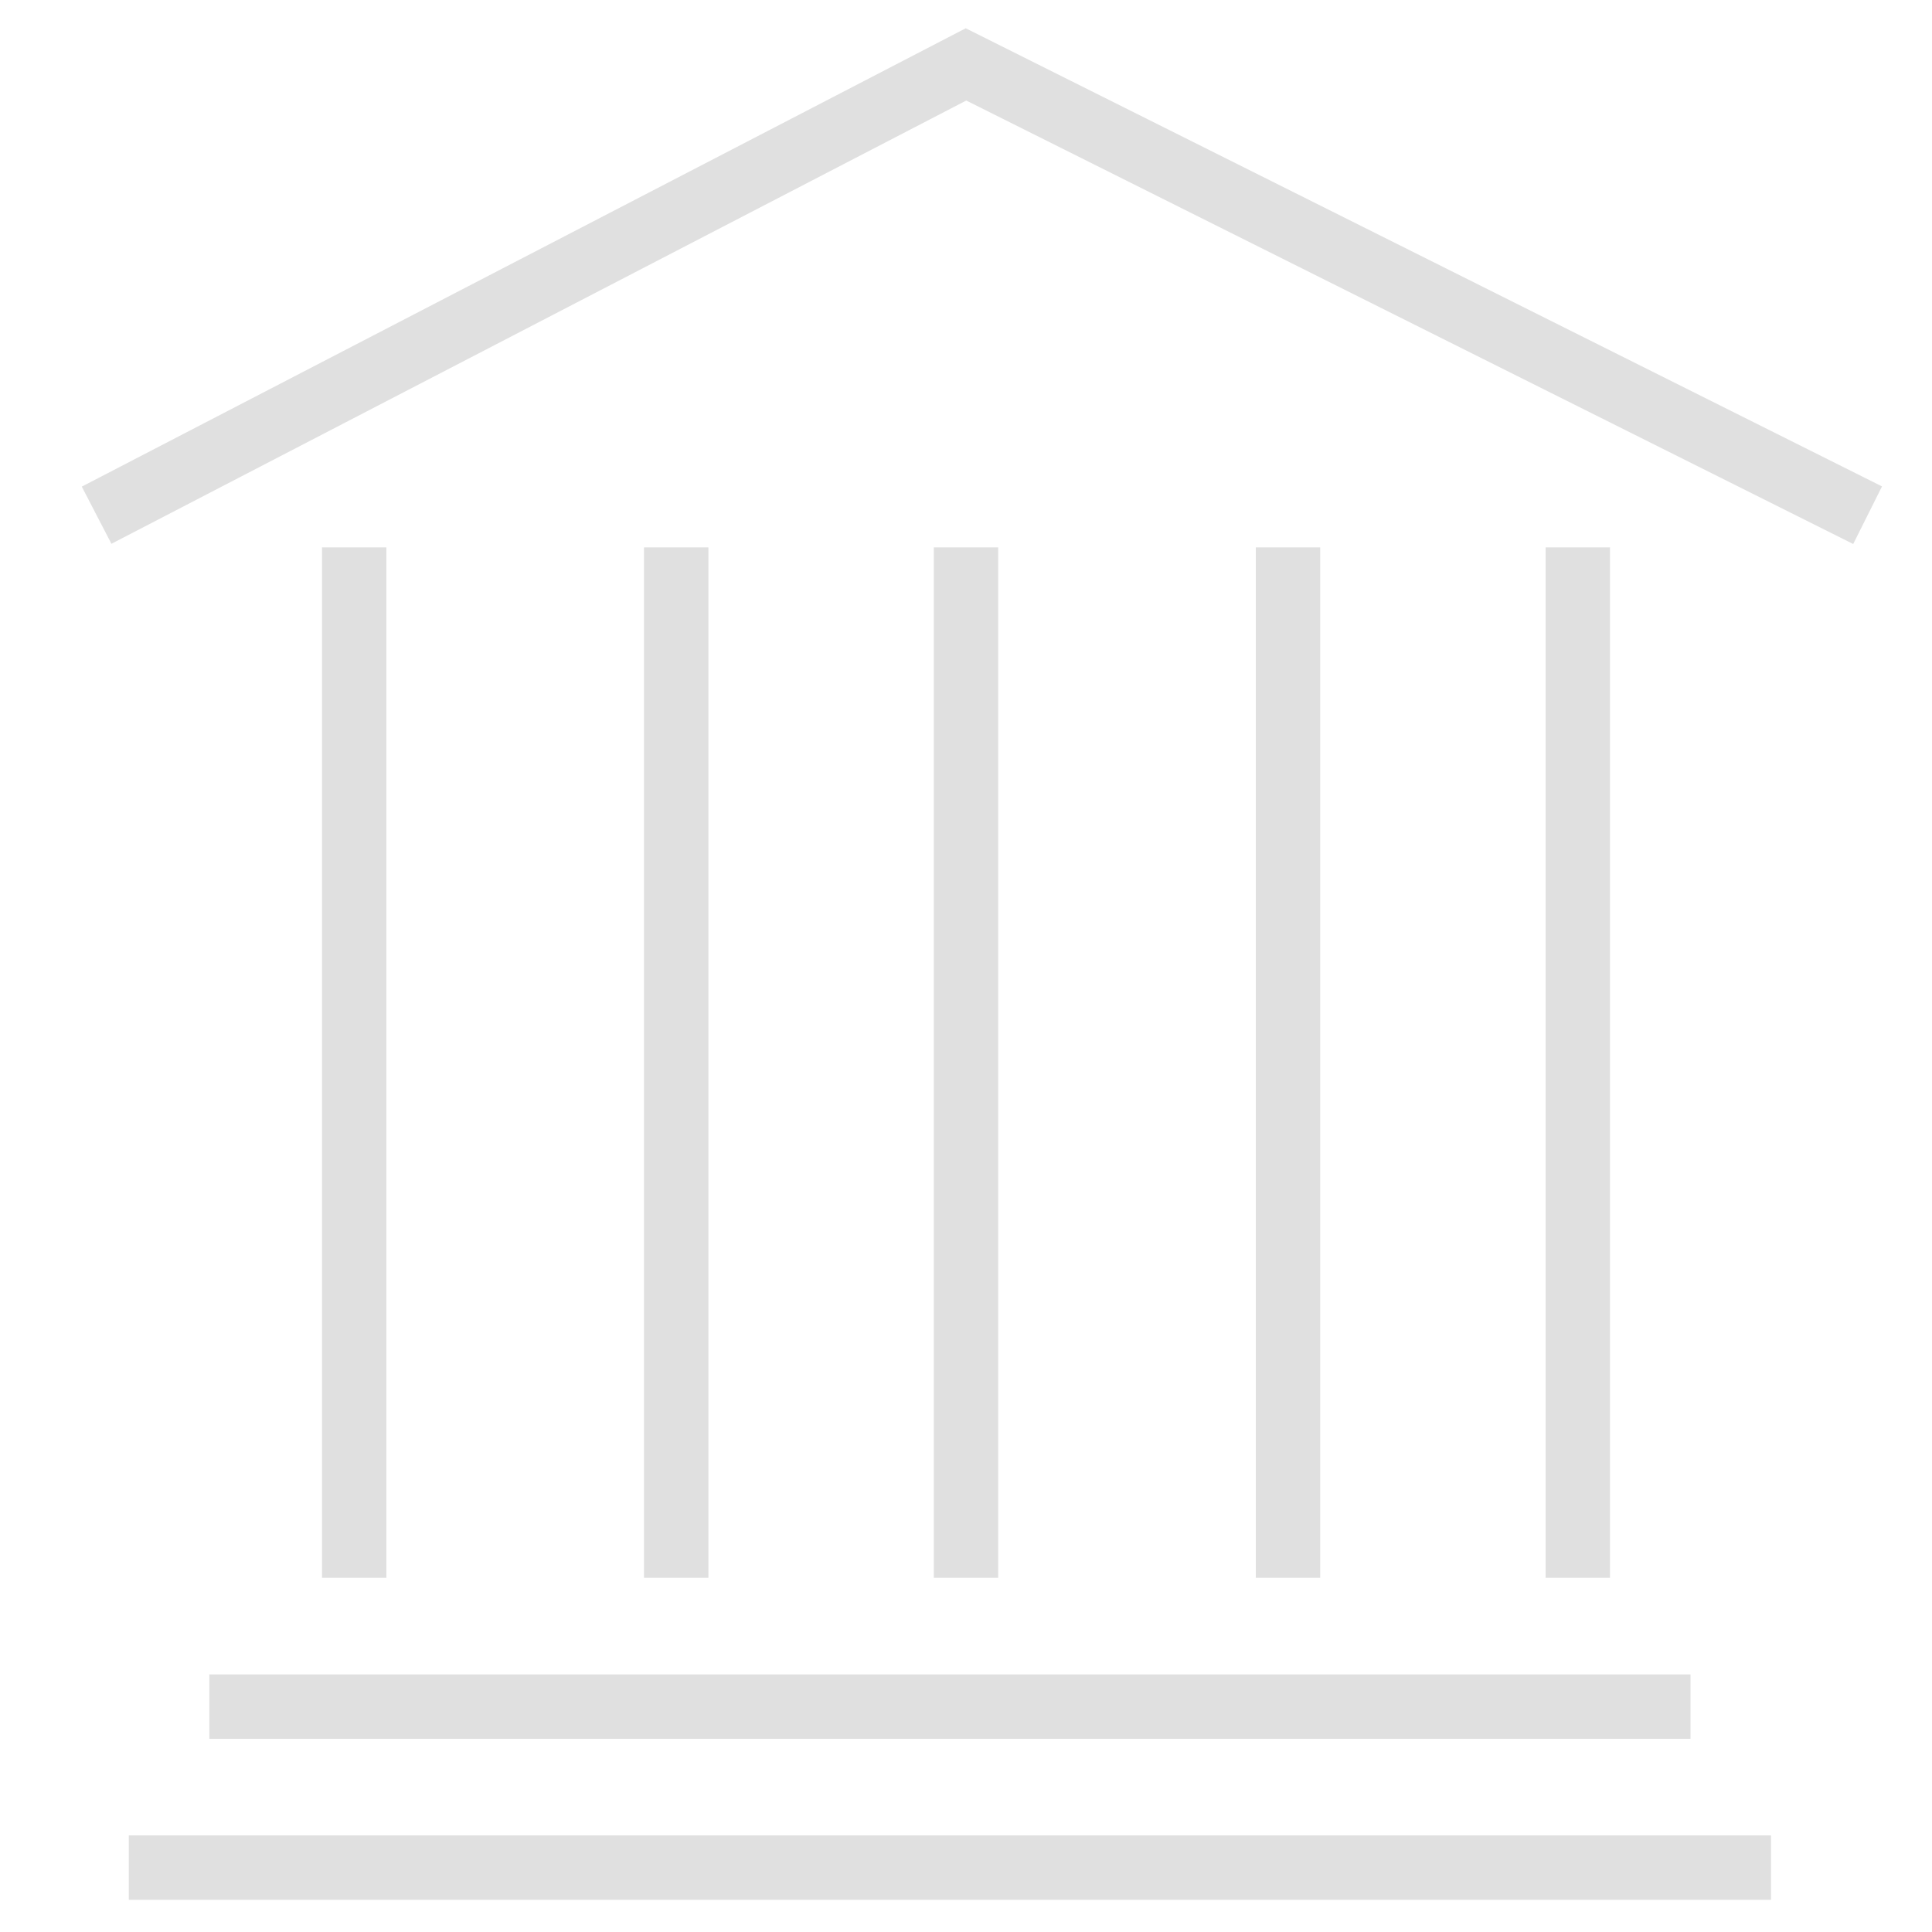 <?xml version="1.0" encoding="UTF-8"?> <!-- Generator: Adobe Illustrator 23.0.1, SVG Export Plug-In . SVG Version: 6.00 Build 0) --> <svg xmlns="http://www.w3.org/2000/svg" xmlns:xlink="http://www.w3.org/1999/xlink" version="1.1" x="0px" y="0px" viewBox="0 0 60 60" style="enable-background:new 0 0 60 60;" xml:space="preserve"> <style type="text/css"> .st0{display:none;} .st1{display:inline;fill:#ACACAC;} .st2{display:inline;fill:#DEDEDE;} .st3{display:inline;} .st4{fill:#E0E0E0;} .st5{fill:none;stroke:#E0E0E0;stroke-width:2;stroke-miterlimit:10;} .st6{fill:none;stroke:#E0E0E0;stroke-width:5;stroke-miterlimit:10;} .st7{fill:#DEDEDE;} .st8{display:inline;fill:#E5E5E5;} .st9{display:inline;fill:#EBEBEB;} .st10{fill:#ACACAC;} .st11{display:inline;fill:#E0E0E0;} .st12{display:inline;fill:none;stroke:#E0E0E0;stroke-width:2;stroke-miterlimit:10;} .st13{display:inline;fill:#818181;} .st14{display:inline;fill:#565656;} </style> <g id="Layer_1" class="st0"> <g> <path class="st1" d="M23.41,12.77l-1.12-1.12c-0.5-0.5-0.5-1.31,0-1.81l9.16-9.16c0.5-0.5,1.31-0.5,1.81,0l1.12,1.12 c0.5,0.5,0.5,1.31,0,1.81l-9.16,9.16C24.72,13.27,23.91,13.27,23.41,12.77z"></path> <path class="st1" d="M43.89,33.25l-1.12-1.12c-0.5-0.5-0.5-1.31,0-1.81l9.16-9.16c0.5-0.5,1.31-0.5,1.81,0l1.12,1.12 c0.5,0.5,0.5,1.31,0,1.81l-9.16,9.16C45.2,33.75,44.39,33.75,43.89,33.25z"></path> <path class="st2" d="M51.94,19.36l-1.29-1.29c-0.4-0.4-1.06-0.41-1.45-0.01c-0.4,0.41-1.06,0.42-1.47,0.01L37.48,7.83 c-0.4-0.4-0.41-1.06-0.01-1.45c0.41-0.4,0.42-1.07,0.01-1.47l-1.29-1.29c-0.5-0.5-1.31-0.5-1.81,0l-9.16,9.16 c-0.5,0.5-0.5,1.31,0,1.81l1.29,1.29c0.4,0.4,1.06,0.41,1.45,0.01c0.4-0.41,1.07-0.42,1.47-0.01l1.65,1.65 c0.7,0.7,0.7,1.85,0,2.55l-8.23,8.23l-1.46-1.46c-0.81-0.81-2.12-0.81-2.93,0c-0.81,0.81-0.81,2.12,0,2.93l1.46,1.46L9.82,41.35 c-0.68,0.68-1.53,1.16-2.46,1.39l-3.01,0.75c-0.93,0.23-1.78,0.71-2.46,1.39l-0.34,0.34C0.56,46.21,0,47.56,0,48.97 c0,1.4,0.56,2.75,1.55,3.75L2.84,54c0.99,0.99,2.34,1.55,3.75,1.55s2.75-0.56,3.75-1.55l0.34-0.34c0.68-0.68,1.16-1.53,1.39-2.46 l0.75-3.01c0.23-0.93,0.71-1.78,1.39-2.46l10.11-10.11l1.46,1.46c0.81,0.81,2.12,0.81,2.93,0s0.81-2.12,0-2.93l-1.46-1.46 l8.23-8.23c0.7-0.7,1.85-0.7,2.55,0l1.65,1.65c0.4,0.4,0.41,1.06,0.01,1.45c-0.41,0.4-0.42,1.06-0.01,1.47l1.29,1.29 c0.5,0.5,1.31,0.5,1.81,0l9.16-9.16C52.44,20.67,52.44,19.86,51.94,19.36z"></path> <path class="st2" d="M60,59.69H38.28l0,0c0-3.43,2.78-6.21,6.21-6.21h9.31C57.22,53.48,60,56.26,60,59.69L60,59.69z"></path> <path class="st1" d="M55.86,53.48H42.41c-0.57,0-1.03-0.46-1.03-1.03s0.46-1.03,1.03-1.03h13.45c0.57,0,1.03,0.46,1.03,1.03 S56.43,53.48,55.86,53.48z"></path> </g> <g> <g class="st3"> <g> <path class="st4" d="M59.35,48.46L47.01,36.12c-0.42-0.42-0.98-0.65-1.57-0.65c-0.41,0-0.8,0.11-1.15,0.32l-6.93-6.93 c-0.36-0.36-0.93-0.36-1.29,0c-0.36,0.36-0.36,0.93,0,1.29l6.88,6.88l-2.54,2.54L27.79,26.94l2.54-2.54l1.69,1.69 c0.36,0.36,0.93,0.36,1.29,0c0.36-0.36,0.36-0.93,0-1.29l-1.69-1.69l4.4-4.4l0.35,0.35c0.43,0.43,1.01,0.67,1.62,0.67 c0.61,0,1.19-0.24,1.62-0.67l1.62-1.62c0.43-0.43,0.67-1.01,0.67-1.62c0-0.61-0.24-1.19-0.67-1.62L28.78,1.77 c-0.43-0.43-1.01-0.67-1.62-0.67c-0.61,0-1.19,0.24-1.62,0.67l-1.62,1.62c-0.43,0.43-0.67,1.01-0.67,1.62 c0,0.61,0.24,1.19,0.67,1.62l0.35,0.35l-13.9,13.9l-0.35-0.35c-0.89-0.89-2.34-0.89-3.24,0l-1.62,1.62 c-0.43,0.43-0.67,1.01-0.67,1.62c0,0.61,0.24,1.19,0.67,1.62L17.6,37.83c0.43,0.43,1.01,0.67,1.62,0.67s1.19-0.24,1.62-0.67 l1.62-1.62c0,0,0,0,0,0c0.89-0.89,0.89-2.34,0-3.24l-0.35-0.35l4.4-4.4L39.18,40.9c-0.21,0.34-0.32,0.74-0.32,1.15 c0,0.59,0.23,1.15,0.65,1.57l12.34,12.34c0.42,0.42,0.98,0.65,1.57,0.65c0.59,0,1.15-0.23,1.57-0.65l4.35-4.35 c0.42-0.42,0.65-0.98,0.65-1.57C60,49.44,59.77,48.88,59.35,48.46z M25.21,4.68l1.62-1.62c0.09-0.09,0.21-0.14,0.33-0.14 c0.13,0,0.24,0.05,0.33,0.14L39.93,15.5c0.09,0.09,0.14,0.21,0.14,0.33s-0.05,0.24-0.14,0.33l-1.62,1.62 c-0.18,0.18-0.49,0.18-0.66,0L25.21,5.34c-0.09-0.09-0.14-0.21-0.14-0.33C25.07,4.89,25.12,4.77,25.21,4.68z M21.17,34.92 l-1.62,1.62c-0.18,0.18-0.49,0.18-0.66,0L6.45,24.1c-0.09-0.09-0.14-0.21-0.14-0.33c0-0.13,0.05-0.24,0.14-0.33l1.62-1.62 c0.09-0.09,0.21-0.14,0.33-0.14s0.24,0.05,0.33,0.14l12.44,12.44C21.35,34.44,21.35,34.74,21.17,34.92z M25.86,26.3 C25.86,26.3,25.86,26.3,25.86,26.3l-5.04,5.04l-9.17-9.17l13.9-13.9l9.17,9.17l-5.04,5.04c0,0,0,0,0,0L25.86,26.3z M58.06,50.32 l-4.35,4.35c-0.1,0.1-0.22,0.12-0.29,0.12c-0.06,0-0.18-0.02-0.29-0.12L40.8,42.33c-0.1-0.1-0.12-0.22-0.12-0.29 c0-0.06,0.02-0.18,0.12-0.29l0.26-0.26l4.09-4.09c0.1-0.1,0.22-0.12,0.29-0.12c0.06,0,0.18,0.02,0.29,0.12l12.34,12.34 c0.1,0.1,0.12,0.22,0.12,0.29S58.17,50.22,58.06,50.32z"></path> </g> </g> <g class="st3"> <g> <path class="st4" d="M34.55,50.83h-1.39v-4.79c0-1.07-0.87-1.94-1.94-1.94H15.54c-0.5,0-0.91,0.41-0.91,0.91 c0,0.5,0.41,0.91,0.91,0.91h15.68c0.07,0,0.12,0.05,0.12,0.12v4.79H7.16v-4.79c0-0.07,0.05-0.12,0.12-0.12h2.53 c0.5,0,0.91-0.41,0.91-0.91c0-0.5-0.41-0.91-0.91-0.91H7.28c-1.07,0-1.94,0.87-1.94,1.94v4.79H3.95C1.77,50.83,0,52.6,0,54.78 v2.59c0,0.84,0.68,1.52,1.52,1.52h35.46c0.84,0,1.52-0.68,1.52-1.52v-2.59C38.5,52.6,36.73,50.83,34.55,50.83z M36.68,57.08 L36.68,57.08H1.82v-2.29c0-1.18,0.96-2.13,2.13-2.13h30.6c1.18,0,2.13,0.96,2.13,2.13V57.08z"></path> </g> </g> </g> <g class="st3"> <line class="st5" x1="3" y1="56" x2="40" y2="56"></line> <line class="st5" x1="8" y1="51" x2="35" y2="51"></line> <g> <line class="st5" x1="53.82" y1="50.82" x2="30.49" y2="27.49"></line> <rect x="10.33" y="13.83" transform="matrix(0.707 -0.707 0.707 0.707 -8.165 23.954)" class="st5" width="29" height="16"></rect> <line class="st6" x1="52.41" y1="49.41" x2="41.45" y2="38.45"></line> </g> </g> </g> <g id="Layer_2" class="st0"> <g id="XMLID_103_"> <path id="XMLID_118_" class="st1" d="M49.01,17.5c0,2.61,2.08,5,4.99,5s4.99-2.39,4.99-5H49.01z"></path> <path id="XMLID_115_" class="st1" d="M54.01,23.5c-3.3,0-5.99-2.69-5.99-6v-1H60v1C60,20.81,57.31,23.5,54.01,23.5 M50.15,18.5 c0.42,1.58,1.82,3,3.86,3s3.44-1.42,3.86-3H50.15z"></path> <path id="XMLID_111_" class="st1" d="M1.04,37.5c-0.11,2.68,1.99,5.2,4.98,5.2s5.1-2.52,4.98-5.2H1.04z"></path> <path id="XMLID_108_" class="st1" d="M6.03,43.7c-1.65,0-3.17-0.65-4.3-1.82c-1.14-1.18-1.75-2.8-1.68-4.42l0.04-0.96h11.88 l0.04,0.96c0.07,1.63-0.54,3.24-1.68,4.42C9.2,43.05,7.67,43.7,6.03,43.7 M2.12,38.5c0.15,0.74,0.51,1.44,1.05,2 c0.75,0.78,1.76,1.21,2.86,1.21c1.1,0,2.11-0.43,2.86-1.21c0.53-0.56,0.9-1.25,1.05-2H2.12z"></path> <path id="XMLID_107_" class="st1" d="M45.01,57.49H15.02c0-4.42,3.58-8,8-8h13.99C41.43,49.49,45.01,53.07,45.01,57.49"></path> <g class="st3"> <path class="st7" d="M31.02,18.5c0-0.55-0.45-1-1-1s-1,0.45-1,1v25.99h-5v5h12v-5h-5V18.5z"></path> <path class="st7" d="M30.02,9.51c0.55,0,1-0.45,1-1v-4c0-0.55-0.45-1-1-1s-1,0.45-1,1v4C29.02,9.06,29.46,9.51,30.02,9.51z"></path> <path class="st7" d="M59.19,14.52l-4.19-7.25V3.51c0,0,0,0,0-0.01c0-0.07-0.03-0.13-0.04-0.2c-0.01-0.06-0.02-0.13-0.04-0.19 c0,0,0,0,0-0.01C54.9,3.06,54.87,3.04,54.84,3c-0.04-0.07-0.08-0.14-0.14-0.2c-0.05-0.05-0.11-0.08-0.17-0.12 c-0.05-0.03-0.09-0.07-0.15-0.09c-0.08-0.03-0.17-0.04-0.25-0.05c-0.04-0.01-0.08-0.02-0.12-0.02c0,0,0,0-0.01,0 c-0.06,0-0.12,0.02-0.17,0.03c-0.07,0.01-0.15,0.02-0.22,0.05c0,0,0,0-0.01,0l-19.25,8.5c-0.5,0.22-0.73,0.81-0.51,1.32 c0.16,0.37,0.53,0.6,0.92,0.6c0.13,0,0.27-0.03,0.4-0.08l17.84-7.88v2.22l-4.19,7.25c-0.53,0.93-0.81,1.93-0.81,2.99v1H60v-1 C60,16.45,59.73,15.44,59.19,14.52z M50.14,16.51c0.09-0.34,0.23-0.67,0.41-0.99l3.46-5.99l3.46,5.99 c0.18,0.32,0.32,0.65,0.41,0.99H50.14z"></path> <path class="st7" d="M11.21,34.71l-4.19-7.26v-3.28l18.89-7.56c0.51-0.2,0.76-0.79,0.56-1.3c-0.2-0.51-0.79-0.76-1.3-0.56 L5.65,22.57c0,0-0.01,0-0.01,0.01c-0.09,0.04-0.17,0.1-0.25,0.16c-0.03,0.02-0.06,0.03-0.08,0.05c-0.05,0.05-0.07,0.11-0.11,0.16 c-0.04,0.05-0.08,0.1-0.11,0.16c-0.01,0.03-0.01,0.06-0.02,0.08c-0.03,0.1-0.06,0.2-0.06,0.3c0,0,0,0.01,0,0.01v3.96l-4.19,7.25 c-0.49,0.84-0.75,1.76-0.79,2.74L0,38.5h12.05l-0.04-1.04C11.97,36.48,11.7,35.56,11.21,34.71z M2.22,36.5 c0.09-0.27,0.2-0.53,0.35-0.78l3.46-5.99l3.46,5.99c0.15,0.25,0.26,0.51,0.35,0.78H2.22z"></path> </g> <path id="XMLID_102_" class="st1" d="M35.01,13.51c0,2.76-2.24,5-5,5s-5-2.24-5-5s2.24-5,5-5C32.78,8.51,35.01,10.75,35.01,13.51"></path> </g> <g id="XMLID_2276_"> <g id="XMLID_15_" class="st3"> <path id="XMLID_29_" class="st7" d="M50.86,36.33c5.04,0,9.14-4.1,9.14-9.14c0-0.16-0.03-0.3-0.09-0.44c0,0,0,0,0,0l0-0.01 c0,0,0,0,0-0.01L52.6,8.67h3.89c1.94,0,3.52-1.58,3.52-3.52s-1.58-3.52-3.52-3.52c-0.65,0-1.17,0.52-1.17,1.17 s0.52,1.17,1.17,1.17c0.65,0,1.17,0.53,1.17,1.17s-0.53,1.17-1.17,1.17h-22.5V3.98C33.98,1.79,32.2,0,30,0s-3.98,1.79-3.98,3.98 v2.34H3.52c-0.65,0-1.17-0.53-1.17-1.17s0.53-1.17,1.17-1.17c0.65,0,1.17-0.52,1.17-1.17S4.16,1.64,3.52,1.64 C1.58,1.64,0,3.22,0,5.16s1.58,3.52,3.52,3.52H7.4L0.09,26.73c0,0,0,0,0,0.01l0,0.01l0,0C0.03,26.88,0,27.03,0,27.19 c0,5.04,4.1,9.14,9.14,9.14s9.14-4.1,9.14-9.14c0-0.16-0.03-0.3-0.09-0.44c0,0,0,0,0,0l0-0.01c0,0,0,0,0-0.01L10.88,8.67h15.14 v37.73H12.66c-0.65,0-1.17,0.52-1.17,1.17v4.45H7.03c-0.65,0-1.17,0.52-1.17,1.17v5.62c0,0.65,0.52,1.17,1.17,1.17h45.94 c0.65,0,1.17-0.52,1.17-1.17V53.2c0-0.65-0.52-1.17-1.17-1.17h-4.45v-4.45c0-0.65-0.52-1.17-1.17-1.17H33.98V32.46 c0-0.65-0.52-1.17-1.17-1.17s-1.17,0.52-1.17,1.17v13.95h-3.28V3.98c0-0.9,0.74-1.64,1.64-1.64s1.64,0.74,1.64,1.64v17.93 c0,0.65,0.52,1.17,1.17,1.17s1.17-0.52,1.17-1.17V8.67h15.14l-7.31,18.06c0,0,0,0,0,0.01l0,0.01c0,0,0,0,0,0 c-0.06,0.14-0.09,0.28-0.09,0.44C41.72,32.23,45.82,36.33,50.86,36.33L50.86,36.33z M9.14,33.98c-3.35,0-6.14-2.43-6.7-5.62 h13.39C15.28,31.55,12.49,33.98,9.14,33.98z M2.91,26.02l6.23-15.39l6.23,15.39H2.91z M51.8,57.66H8.2v-3.28H51.8V57.66z M46.17,48.75v3.28H13.83v-3.28H46.17z M50.86,10.62l6.23,15.39H44.63L50.86,10.62z M57.56,28.36c-0.56,3.19-3.35,5.62-6.7,5.62 s-6.14-2.43-6.7-5.62L57.56,28.36z"></path> <path id="XMLID_381_" class="st7" d="M32.81,26.02c-0.31,0-0.61,0.13-0.83,0.34c-0.22,0.22-0.34,0.52-0.34,0.83 s0.13,0.61,0.34,0.83c0.22,0.22,0.52,0.34,0.83,0.34s0.61-0.13,0.83-0.34c0.22-0.22,0.34-0.52,0.34-0.83s-0.13-0.61-0.34-0.83 C33.42,26.14,33.12,26.02,32.81,26.02z"></path> </g> </g> <g class="st3"> <line class="st5" x1="30" y1="56" x2="30" y2="4"></line> <line class="st5" x1="2" y1="10" x2="58" y2="10"></line> <line class="st5" x1="7" y1="56" x2="51" y2="56"></line> <g> <polygon class="st5" points="9.5,11.68 2.5,29 16.5,29 "></polygon> <path class="st5" d="M2.1,30c0,4.08,3.31,7.4,7.4,7.4s7.47-3.31,7.4-7.4"></path> </g> <g> <polygon class="st5" points="50.5,11.68 43.5,29 57.5,29 "></polygon> <path class="st5" d="M43.1,30c0,4.08,3.31,7.4,7.4,7.4s7.47-3.31,7.4-7.4"></path> </g> </g> </g> <g id="Layer_3" class="st0"> <g> <path class="st8" d="M48.39,51.29h9.68c0,2.67-2.17,4.84-4.84,4.84S48.39,53.96,48.39,51.29z"></path> <path class="st8" d="M38.74,46.45c1.06,0,1.91,0.85,1.91,1.91c0,1.04-0.85,1.91-1.91,1.91c-1.05,0-1.91-0.86-1.91-1.91 C36.83,47.3,37.68,46.45,38.74,46.45z"></path> <path class="st1" d="M41.61,56.13V60l-2.9-0.97L35.81,60v-6.87c0.32,0.06,0.64,0.05,0.95-0.02c0.41,0.65,1.13,1.08,1.95,1.08 c0.82,0,1.55-0.44,1.95-1.08c0.31,0.07,0.63,0.08,0.95,0.02V56.13z"></path> <path class="st1" d="M35.81,53.13c-0.44-0.09-0.85-0.29-1.2-0.64c-0.58-0.58-0.78-1.4-0.62-2.15c-0.65-0.42-1.08-1.13-1.08-1.95 c0-0.83,0.44-1.55,1.08-1.96c-0.16-0.75,0.04-1.56,0.62-2.15c0.58-0.58,1.39-0.78,2.15-0.62c0.41-0.64,1.13-1.07,1.95-1.07 c0.82,0,1.55,0.44,1.95,1.07c0.75-0.16,1.57,0.04,2.15,0.62c0.58,0.59,0.78,1.4,0.62,2.15c0.65,0.41,1.08,1.13,1.08,1.96 c0,0.82-0.44,1.54-1.08,1.96c0.16,0.75-0.04,1.57-0.62,2.15c-0.35,0.35-0.76,0.55-1.2,0.64c-0.32,0.06-0.64,0.05-0.95-0.02 c-0.41,0.65-1.13,1.08-1.95,1.08c-0.82,0-1.55-0.44-1.95-1.08C36.45,53.18,36.13,53.19,35.81,53.13z M40.65,48.36 c0-1.06-0.85-1.91-1.91-1.91c-1.05,0-1.91,0.85-1.91,1.91c0,1.04,0.85,1.91,1.91,1.91C39.79,50.27,40.65,49.4,40.65,48.36z"></path> <path class="st2" d="M53.23,56.13H41.61v-3c0.44-0.09,0.85-0.29,1.2-0.64c0.58-0.58,0.78-1.39,0.62-2.15 c0.65-0.42,1.08-1.13,1.08-1.95c0-0.83-0.44-1.55-1.08-1.96c0.16-0.75-0.04-1.56-0.62-2.15c-0.58-0.58-1.39-0.78-2.15-0.62 c-0.41-0.64-1.13-1.07-1.95-1.07c-0.82,0-1.55,0.44-1.95,1.07c-0.75-0.16-1.57,0.04-2.15,0.62c-0.58,0.59-0.78,1.4-0.62,2.15 c-0.65,0.41-1.08,1.13-1.08,1.96c0,0.82,0.44,1.54,1.08,1.96c-0.16,0.75,0.04,1.57,0.62,2.15c0.35,0.35,0.76,0.55,1.2,0.64v3 H16.45c-2.67,0-4.84-2.17-4.84-4.84V4.84h27.1c0-2.67,2.17-4.84,4.84-4.84c2.67,0,4.84,2.17,4.84,4.84v46.45 C48.39,53.96,50.56,56.13,53.23,56.13z"></path> <path class="st9" d="M6.77,0h36.77c-2.67,0-4.84,2.17-4.84,4.84H1.94C1.94,2.17,4.1,0,6.77,0z"></path> <g class="st3"> <path class="st10" d="M41.61,34.86H18.39c-0.54,0-0.97-0.43-0.97-0.97c0-0.54,0.43-0.97,0.97-0.97h23.23 c0.54,0,0.97,0.43,0.97,0.97C42.58,34.43,42.15,34.86,41.61,34.86z"></path> <path class="st10" d="M30.02,38.73H18.39c-0.54,0-0.97-0.43-0.97-0.97c0-0.53,0.43-0.97,0.97-0.97h11.63 c0.53,0,0.97,0.43,0.97,0.97C30.98,38.3,30.55,38.73,30.02,38.73z"></path> <path class="st10" d="M41.61,30.98H18.39c-0.54,0-0.97-0.43-0.97-0.97c0-0.54,0.43-0.97,0.97-0.97h23.23 c0.54,0,0.97,0.43,0.97,0.97C42.58,30.55,42.15,30.98,41.61,30.98z"></path> <path class="st10" d="M41.61,27.11H18.39c-0.54,0-0.97-0.43-0.97-0.97c0-0.54,0.43-0.97,0.97-0.97h23.23 c0.54,0,0.97,0.43,0.97,0.97C42.58,26.68,42.15,27.11,41.61,27.11z"></path> </g> <path class="st1" d="M22.27,20.34c-0.54,0-0.97-0.38-0.97-0.85v-7.64c0-0.47,0.43-0.85,0.97-0.85c0.53,0,0.97,0.38,0.97,0.85v7.64 C23.24,19.96,22.81,20.34,22.27,20.34z"></path> <path class="st1" d="M26.14,12.6H18.4c-0.54,0-0.97-0.43-0.97-0.97c0-0.54,0.43-0.97,0.97-0.97h7.74c0.53,0,0.97,0.43,0.97,0.97 C27.11,12.16,26.68,12.6,26.14,12.6z"></path> <path class="st1" d="M27.11,15.5h-1.94c-0.54,0-0.97-0.43-0.97-0.97c0-0.54,0.43-0.97,0.97-0.97h1.94c0.53,0,0.97,0.43,0.97,0.97 C28.08,15.07,27.65,15.5,27.11,15.5z"></path> <path class="st1" d="M19.37,15.5h-1.94c-0.54,0-0.97-0.43-0.97-0.97c0-0.54,0.43-0.97,0.97-0.97h1.94c0.53,0,0.97,0.43,0.97,0.97 C20.34,15.07,19.9,15.5,19.37,15.5z"></path> <path class="st1" d="M26.14,20.34H18.4c-0.54,0-0.97-0.43-0.97-0.97c0-0.54,0.43-0.97,0.97-0.97h7.74c0.53,0,0.97,0.43,0.97,0.97 C27.11,19.91,26.68,20.34,26.14,20.34z"></path> </g> <g> <path class="st11" d="M41.87,11.21c0-3.13-2.55-5.68-5.68-5.68c-3.13,0-5.68,2.55-5.68,5.68c0,3.13,2.55,5.68,5.68,5.68 C39.32,16.9,41.87,14.35,41.87,11.21z M32.26,11.21c0-2.16,1.76-3.93,3.93-3.93s3.93,1.76,3.93,3.93c0,2.17-1.76,3.93-3.93,3.93 S32.26,13.38,32.26,11.21z"></path> <path class="st11" d="M26.5,8.2c0.49,0,0.88-0.39,0.88-0.88s-0.39-0.88-0.88-0.88h-2.31c-0.49,0-0.88,0.39-0.88,0.88 s0.39,0.88,0.88,0.88H26.5z"></path> <path class="st11" d="M6.83,8.2H18.5c0.49,0,0.88-0.39,0.88-0.88s-0.39-0.88-0.88-0.88H6.83c-0.49,0-0.88,0.39-0.88,0.88 S6.34,8.2,6.83,8.2z"></path> <path class="st11" d="M6.83,15.98h3.01c0.49,0,0.88-0.39,0.88-0.88s-0.39-0.88-0.88-0.88H6.83c-0.49,0-0.88,0.39-0.88,0.88 S6.34,15.98,6.83,15.98z"></path> <path class="st11" d="M15.53,14.23c-0.49,0-0.88,0.39-0.88,0.88s0.39,0.88,0.88,0.88h1.9c0.49,0,0.88-0.39,0.88-0.88 s-0.39-0.88-0.88-0.88H15.53z"></path> <path class="st11" d="M6.83,12.09H26.5c0.49,0,0.88-0.39,0.88-0.88s-0.39-0.88-0.88-0.88H6.83c-0.49,0-0.88,0.39-0.88,0.88 S6.34,12.09,6.83,12.09z"></path> <path class="st11" d="M9.13,26.65h29.55c1.75,0,3.18-1.43,3.18-3.18s-1.43-3.18-3.18-3.18H9.13c-1.75,0-3.18,1.43-3.18,3.18 S7.38,26.65,9.13,26.65z M9.13,22.04h29.55c0.79,0,1.42,0.64,1.42,1.42s-0.64,1.42-1.42,1.42H9.13c-0.79,0-1.42-0.64-1.42-1.42 S8.35,22.04,9.13,22.04z"></path> <path class="st11" d="M9.13,34.71h29.55c1.75,0,3.18-1.43,3.18-3.18s-1.43-3.18-3.18-3.18H9.13c-1.75,0-3.18,1.43-3.18,3.18 S7.38,34.71,9.13,34.71z M9.13,30.1h29.55c0.79,0,1.42,0.64,1.42,1.42c0,0.79-0.64,1.42-1.42,1.42H9.13 c-0.79,0-1.42-0.64-1.42-1.42C7.71,30.74,8.35,30.1,9.13,30.1z"></path> <path class="st11" d="M9.13,42.77h29.55c1.75,0,3.18-1.43,3.18-3.18s-1.43-3.18-3.18-3.18H9.13c-1.75,0-3.18,1.43-3.18,3.18 S7.38,42.77,9.13,42.77z M9.13,38.16h29.55c0.79,0,1.42,0.64,1.42,1.42c0,0.79-0.64,1.42-1.42,1.42H9.13 c-0.79,0-1.42-0.64-1.42-1.42C7.71,38.8,8.35,38.16,9.13,38.16z"></path> <path class="st11" d="M9.13,50.82h20.73c1.75,0,3.18-1.43,3.18-3.18s-1.43-3.18-3.18-3.18H9.13c-1.75,0-3.18,1.43-3.18,3.18 S7.38,50.82,9.13,50.82z M9.13,46.22h20.73c0.79,0,1.42,0.64,1.42,1.42s-0.64,1.42-1.42,1.42H9.13c-0.79,0-1.42-0.64-1.42-1.42 S8.35,46.22,9.13,46.22z"></path> <path class="st11" d="M57.25,46.97h-3.32v-2.93c0-0.75-0.45-1.39-1.1-1.68l1.29-5.9c0.37-1.7-0.08-3.5-1.2-4.82 c-1.07-1.26-2.63-1.99-4.28-1.99c-0.28,0-0.55,0.02-0.82,0.06V2.93c0-1.61-1.31-2.92-2.92-2.92H2.92C1.31,0.01,0,1.32,0,2.93v9.42 c0,0.49,0.39,0.88,0.88,0.88s0.88-0.39,0.88-0.88V2.93c0-0.64,0.52-1.16,1.16-1.16H44.9c0.64,0,1.16,0.52,1.16,1.16v27.34 c-0.64,0.33-1.23,0.79-1.71,1.36c-0.66,0.78-1.1,1.74-1.26,2.75c-0.08,0.48,0.25,0.93,0.73,1c0.48,0.08,0.93-0.25,1.01-0.73 c0.11-0.7,0.41-1.35,0.87-1.89c0.73-0.87,1.81-1.37,2.94-1.37s2.21,0.5,2.94,1.37c0.77,0.91,1.08,2.15,0.82,3.31l-1.33,6.12H46.2 l-0.82-3.76c-0.1-0.47-0.57-0.77-1.05-0.67c-0.47,0.1-0.77,0.57-0.67,1.05l0.77,3.54c-0.65,0.28-1.1,0.93-1.1,1.68v2.93h-3.32 c-1.52,0-2.75,1.23-2.75,2.75v2.24c0,1.52,1.23,2.75,2.75,2.75h0.05l0.53,2.37c0.1,0.42,0.26,0.81,0.48,1.16H2.92 c-0.64,0-1.16-0.52-1.16-1.16V16.38c0-0.49-0.39-0.88-0.88-0.88S0,15.9,0,16.38v40.69c0,1.61,1.31,2.92,2.92,2.92l50.12-0.01 c1.76,0,3.25-1.2,3.64-2.91l0.53-2.37h0.05c1.52,0,2.75-1.23,2.75-2.75v-2.24C60,48.2,58.77,46.97,57.25,46.97z M45.1,44.04 c0-0.04,0.04-0.08,0.08-0.08h6.92c0.04,0,0.08,0.04,0.08,0.08v2.93H45.1V44.04z M54.96,56.68c-0.2,0.91-0.99,1.54-1.92,1.54h-8.8 c-0.93,0-1.72-0.63-1.92-1.54l-0.45-1.98H55.4L54.96,56.68z M58.24,51.96c0,0.55-0.45,0.99-0.99,0.99H40.02 c-0.55,0-0.99-0.45-0.99-0.99v-2.24c0-0.55,0.45-0.99,0.99-0.99h17.23c0.55,0,0.99,0.44,0.99,0.99V51.96z"></path> </g> <g class="st3"> <rect x="7" y="1" class="st5" width="46" height="58"></rect> <circle class="st5" cx="42.5" cy="11.5" r="4.5"></circle> <line class="st5" x1="12" y1="23" x2="48" y2="23"></line> <line class="st5" x1="12" y1="29" x2="48" y2="29"></line> <line class="st5" x1="12" y1="35" x2="48" y2="35"></line> <line class="st5" x1="12" y1="41" x2="48" y2="41"></line> <line class="st5" x1="12" y1="47" x2="48" y2="47"></line> <line class="st5" x1="12" y1="53" x2="48" y2="53"></line> </g> </g> <g id="Layer_4"> <g id="XMLID_104_" class="st0"> <polygon id="XMLID_116_" class="st1" points="49.66,19.14 30,7.76 10.34,19.14 "></polygon> <path id="XMLID_4_" class="st2" d="M56.9,26.38v-3.1h-3.1h-2.07h-3.1v3.1c0,0.57,0.46,1.03,1.03,1.03c0.57,0,1.03,0.46,1.03,1.03 V45c0,0.57-0.46,1.03-1.03,1.03c-0.57,0-1.03,0.46-1.03,1.03v3.1h3.1h2.07h3.1v-3.1c0-0.57-0.46-1.03-1.03-1.03 s-1.03-0.46-1.03-1.03V28.45c0-0.57,0.46-1.03,1.03-1.03S56.9,26.95,56.9,26.38"></path> <path id="XMLID_114_" class="st2" d="M45.52,26.38v-3.1h-3.1h-2.07h-3.1v3.1c0,0.57,0.46,1.03,1.03,1.03 c0.57,0,1.03,0.46,1.03,1.03V45c0,0.57-0.46,1.03-1.03,1.03c-0.57,0-1.03,0.46-1.03,1.03v3.1h3.1h2.07h3.1v-3.1 c0-0.57-0.46-1.03-1.03-1.03c-0.57,0-1.03-0.46-1.03-1.03V28.45c0-0.57,0.46-1.03,1.03-1.03C45.05,27.41,45.52,26.95,45.52,26.38"></path> <path id="XMLID_113_" class="st2" d="M34.14,26.38v-3.1h-3.1h-2.07h-3.1v3.1c0,0.57,0.46,1.03,1.03,1.03 c0.57,0,1.03,0.46,1.03,1.03V45c0,0.57-0.46,1.03-1.03,1.03c-0.57,0-1.03,0.46-1.03,1.03v3.1h3.1h2.07h3.1v-3.1 c0-0.57-0.46-1.03-1.03-1.03s-1.03-0.46-1.03-1.03V28.45c0-0.57,0.46-1.03,1.03-1.03S34.14,26.95,34.14,26.38"></path> <path id="XMLID_112_" class="st2" d="M22.76,26.38v-3.1h-3.1h-2.07h-3.1v3.1c0,0.57,0.46,1.03,1.03,1.03s1.03,0.46,1.03,1.03V45 c0,0.57-0.46,1.03-1.03,1.03s-1.03,0.46-1.03,1.03v3.1h3.1h2.07h3.1v-3.1c0-0.57-0.46-1.03-1.03-1.03c-0.57,0-1.03-0.46-1.03-1.03 V28.45c0-0.57,0.46-1.03,1.03-1.03C22.3,27.41,22.76,26.95,22.76,26.38"></path> <path id="XMLID_3_" class="st2" d="M11.38,26.38v-3.1h-3.1H6.21H3.1v3.1c0,0.57,0.46,1.03,1.03,1.03s1.03,0.46,1.03,1.03V45 c0,0.57-0.46,1.03-1.03,1.03S3.1,46.5,3.1,47.07v3.1h3.1h2.07h3.1v-3.1c0-0.57-0.46-1.03-1.03-1.03S9.31,45.57,9.31,45V28.45 c0-0.57,0.46-1.03,1.03-1.03S11.38,26.95,11.38,26.38"></path> <rect id="XMLID_110_" y="54.31" class="st1" width="60" height="4.14"></rect> <rect id="XMLID_109_" x="1.03" y="50.17" class="st1" width="57.93" height="4.14"></rect> <polygon id="XMLID_2_" class="st1" points="58.97,23.28 1.03,23.28 3.1,19.14 56.9,19.14 "></polygon> <path id="XMLID_1_" class="st2" d="M12.41,12.93l-2.07,6.14c0,0.03,0.03,0.05,0.06,0.04l10.66-6.17H12.41z"></path> <path id="XMLID_106_" class="st2" d="M38.93,12.93l10.66,6.17c0.03,0.02,0.06,0,0.06-0.04l-2.07-6.14H38.93z"></path> <path id="XMLID_105_" class="st2" d="M30.06,7.76L39,12.93h7.1c0-6.21-7.14-11.38-16.03-11.38c-8.89,0-16.16,5.17-16.16,11.38 h7.23L30.06,7.76z"></path> </g> <g id="surface1" class="st0"> <path class="st12" d="M3.53,17.44c-0.36,0.14-0.77-0.02-0.94-0.36c-0.2-0.37-0.05-0.83,0.32-1.03L29.62,2.03 c0.22-0.12,0.49-0.12,0.71,0l26.71,14.04c0.38,0.17,0.56,0.62,0.39,1c-0.17,0.38-0.62,0.56-1,0.39c0.02,0.11,0.03,0.22,0.04,0.34 v2.29c0,0.95-0.59,1.8-1.48,2.14v3.4c0,1.14-0.9,2.07-2.03,2.13v19.6c1.14,0.05,2.03,0.99,2.03,2.13v3.41 c0.89,0.34,1.48,1.2,1.48,2.16v2.26c0,0.42-0.34,0.76-0.76,0.76H4.26c-0.42,0-0.76-0.34-0.76-0.76v-2.26 c0-0.96,0.59-1.81,1.49-2.16V49.5c0-1.14,0.9-2.07,2.03-2.13V27.75c-1.14-0.05-2.03-0.99-2.03-2.13v-3.4 c-0.89-0.33-1.48-1.18-1.49-2.14v-2.31C3.5,17.67,3.51,17.55,3.53,17.44z M26.1,27.75l-0.01-0.01c-1.14-0.05-2.03-0.99-2.03-2.13 v-3.24h-7.23v3.25c0,1.14-0.9,2.07-2.03,2.13v19.62c1.14,0.05,2.03,0.99,2.03,2.13v3.24h7.24V49.5c0-1.14,0.9-2.07,2.03-2.13 V27.75z M45.18,27.75l-0.01-0.01c-1.14-0.05-2.03-0.99-2.03-2.13v-3.24H35.9v3.25c0,1.14-0.9,2.07-2.03,2.13v19.62 c1.14,0.05,2.03,0.99,2.03,2.13v3.24h7.24V49.5c0-1.14,0.9-2.07,2.03-2.13V27.75z"></path> </g> <line class="st5" x1="4" y1="58" x2="55" y2="58"></line> <line class="st5" x1="6.5" y1="53" x2="52.5" y2="53"></line> <line class="st5" x1="11" y1="49" x2="11" y2="17"></line> <line class="st5" x1="21" y1="49" x2="21" y2="17"></line> <line class="st5" x1="30" y1="49" x2="30" y2="17"></line> <line class="st5" x1="40" y1="49" x2="40" y2="17"></line> <line class="st5" x1="49" y1="49" x2="49" y2="17"></line> <polyline class="st5" points="3,16 30,2 58,16 "></polyline> </g> <g id="Layer_5" class="st0"> <g id="XMLID_80_"> <rect id="XMLID_14_" y="17.14" class="st1" width="60" height="34.29"></rect> <polygon id="XMLID_13_" class="st13" points="55.71,17.14 2.14,17.14 2.14,12.86 "></polygon> <path id="XMLID_79_" class="st1" d="M43.93,34.29c0,7.69-6.24,13.93-13.93,13.93s-13.93-6.24-13.93-13.93S22.31,20.36,30,20.36 S43.93,26.59,43.93,34.29"></path> <path id="XMLID_12_" class="st2" d="M22.6,46.07c-3.92-2.47-6.53-6.82-6.53-11.79s2.61-9.32,6.53-11.79H11.76 c0.02,0.18,0.03,0.35,0.03,0.54c0,3.25-2.64,5.89-5.89,5.89c-0.18,0-0.36-0.01-0.54-0.03v10.77c0.18-0.02,0.35-0.03,0.54-0.03 c3.25,0,5.89,2.64,5.89,5.89c0,0.18-0.01,0.36-0.03,0.54H22.6z"></path> <path id="XMLID_11_" class="st2" d="M54.11,28.93c-3.26,0-5.89-2.64-5.89-5.89c0-0.18,0.01-0.36,0.03-0.54H37.4 c3.92,2.47,6.53,6.82,6.53,11.79s-2.61,9.32-6.53,11.79h10.84c-0.02-0.18-0.03-0.35-0.03-0.54c0-3.26,2.64-5.89,5.89-5.89 c0.18,0,0.36,0.01,0.54,0.03V28.9C54.47,28.92,54.29,28.93,54.11,28.93"></path> <path id="XMLID_10_" class="st2" d="M5.89,25.71c-1.48,0-2.68-1.2-2.68-2.68c0-1.48,1.2-2.68,2.68-2.68s2.68,1.2,2.68,2.68 C8.57,24.51,7.37,25.71,5.89,25.71"></path> <path id="XMLID_9_" class="st2" d="M54.11,25.71c-1.48,0-2.68-1.2-2.68-2.68c0-1.48,1.2-2.68,2.68-2.68s2.68,1.2,2.68,2.68 C56.79,24.51,55.58,25.71,54.11,25.71"></path> <path id="XMLID_8_" class="st2" d="M5.89,48.21c-1.48,0-2.68-1.2-2.68-2.68s1.2-2.68,2.68-2.68s2.68,1.2,2.68,2.68 S7.37,48.21,5.89,48.21"></path> <path id="XMLID_7_" class="st2" d="M54.11,48.21c-1.48,0-2.68-1.2-2.68-2.68s1.2-2.68,2.68-2.68s2.68,1.2,2.68,2.68 S55.58,48.21,54.11,48.21"></path> <polygon id="XMLID_6_" class="st14" points="5.36,8.57 5.36,13.11 55.71,17.14 58.93,17.14 "></polygon> <path id="XMLID_5_" class="st2" d="M35.97,37.53c0.76-0.24,1.32-0.94,1.32-1.77v-0.93c0-0.71-0.41-1.33-1.01-1.64 c-0.41-3.51-2.73-4.93-6.46-4.93c-0.18,0-0.35,0.01-0.52,0.02c-1.27,0.1-2.55-0.14-3.6-0.85c-0.44-0.3-0.81-0.61-1.07-0.94 c-0.12-0.15-0.36-0.05-0.33,0.14c0.04,0.33,0.09,0.71,0.18,1.12c0.31,1.55,0.12,1.32-0.48,2.78c-0.33,0.81-0.54,1.7-0.64,2.65 c-0.59,0.32-1,0.93-1,1.64v0.93c0,0.84,0.56,1.54,1.32,1.77c0.5,1.89,1.54,3.4,3.34,4.17v1.07c0,0.27-0.16,0.52-0.4,0.64 l-3.6,1.77c-0.31,0.17-0.57,0.4-0.8,0.66c2.22,1.5,4.9,2.37,7.77,2.37c2.77,0,5.35-0.82,7.52-2.22c-0.27-0.32-0.6-0.59-0.99-0.79 l-3.51-1.8c-0.24-0.12-0.39-0.37-0.39-0.64V41.7C34.43,40.92,35.46,39.41,35.97,37.53"></path> </g> <g> <g class="st3"> <g> <path class="st4" d="M50.52,38.03v-21.5c0-0.67-0.55-1.13-1.21-1.13h-4.7c-0.67,0-1.25,0.46-1.25,1.13v19.4 c-0.78,0.02-1.55,0.12-2.31,0.3V22.87c0-0.67-0.57-1.15-1.24-1.15h-4.7c-0.67,0-1.23,0.47-1.23,1.15v18.12 c-1.44,2.03-2.22,4.47-2.21,6.97c0,6.65,5.39,12.04,12.03,12.04c6.65,0,12.04-5.39,12.04-12.03 C55.75,43.99,53.79,40.28,50.52,38.03z M45.78,17.83h2.31v18.91c-0.74-0.29-1.52-0.51-2.31-0.63V17.83z M36.31,24.14h2.31v12.93 c-0.81,0.38-1.59,0.84-2.31,1.38V24.14z M51.98,52.85c-1.74,2.93-4.88,4.71-8.27,4.71c-5.3,0-9.6-4.31-9.6-9.6 c0-3.88,2.34-7.39,5.94-8.87c0.15-0.02,0.28-0.08,0.4-0.16c1.04-0.39,2.16-0.58,3.28-0.58c0.25,0,0.5,0.01,0.75,0.04h0.01 c1.46,0.11,2.88,0.56,4.13,1.31C53.19,42.4,54.69,48.29,51.98,52.85z"></path> </g> </g> <g class="st3"> <g> <path class="st4" d="M43.73,46.98c-0.85,0-1.53-0.68-1.53-1.53s0.67-1.53,1.52-1.54c0.85,0,1.53,0.69,1.53,1.53 c0,0.67,0.55,1.21,1.21,1.21c0.68,0,1.23-0.53,1.24-1.21c0-1.63-1-3.1-2.51-3.69v-1.01c0-0.67-0.55-1.21-1.21-1.21 c-0.67,0-1.21,0.55-1.21,1.21v0.87c-2.11,0.55-3.39,2.71-2.84,4.82c0.44,1.75,2,2.96,3.8,2.96c0.84,0,1.52,0.69,1.52,1.53 s-0.69,1.52-1.53,1.52s-1.52-0.69-1.52-1.53c0-0.67-0.55-1.21-1.21-1.21s-1.2,0.53-1.19,1.2v0.01c0.01,1.8,1.23,3.37,2.96,3.82 v0.55c0,0.67,0.55,1.21,1.21,1.21s1.21-0.55,1.21-1.21v-0.67c2.04-0.8,3.03-3.1,2.25-5.12C46.83,47.97,45.36,46.98,43.73,46.98z "></path> </g> </g> <g class="st3"> <g> <path class="st4" d="M20.78,31.43h-4.73c-0.67,0-1.21,0.55-1.21,1.21V51.7c0,0.67,0.55,1.21,1.21,1.21h4.73 c0.67,0,1.21-0.55,1.21-1.21V32.64C21.99,31.97,21.44,31.43,20.78,31.43z M19.56,50.6h-2.31V33.85h2.31V50.6z"></path> </g> </g> <g class="st3"> <g> <path class="st4" d="M30.37,28.63h-4.73c-0.67,0-1.21,0.55-1.21,1.21v21.97c0,0.67,0.55,1.21,1.21,1.21h4.73 c0.67,0,1.21-0.55,1.21-1.21V29.85C31.58,29.18,31.03,28.63,30.37,28.63z M29.15,50.6h-2.31V31.06h2.31V50.6z"></path> </g> </g> <g class="st3"> <g> <path class="st4" d="M11.19,41.87H6.45c-0.67,0-1.21,0.55-1.21,1.21v8.62c0,0.67,0.55,1.21,1.21,1.21h4.73 c0.67,0,1.21-0.55,1.21-1.21v-8.62C12.4,42.41,11.85,41.87,11.19,41.87z M9.97,50.6H7.67v-6.31h2.31V50.6z"></path> </g> </g> <g class="st3"> <g> <path class="st4" d="M50.33,0l-8.3,0.01C41.36,0,40.82,0.55,40.8,1.21c-0.01,0.67,0.53,1.21,1.2,1.23c0.01,0,0.01,0,0.02,0 l5.38-0.01L34.24,15.55l-4.6-4.56c-0.23-0.22-0.55-0.33-0.86-0.32c-0.32-0.01-0.63,0.1-0.86,0.32L4.61,34.29 c-0.47,0.47-0.47,1.24,0,1.7c0.23,0.23,0.53,0.35,0.86,0.35s0.63-0.12,0.86-0.35l22.46-22.46l4.6,4.64 c0.22,0.24,0.53,0.38,0.86,0.39c0.33-0.01,0.63-0.16,0.86-0.39L49.12,4.15l-0.01,5.4c0,0.68,0.53,1.23,1.21,1.25 c0.68-0.01,1.21-0.57,1.21-1.25l0.01-8.33C51.55,0.56,51,0,50.33,0z"></path> </g> </g> </g> <g class="st3"> <line class="st5" x1="8" y1="56" x2="8" y2="45"></line> <line class="st5" x1="19" y1="56" x2="19" y2="35"></line> <line class="st5" x1="30" y1="56" x2="30" y2="32"></line> <line class="st5" x1="41" y1="56" x2="41" y2="25"></line> <line class="st5" x1="52" y1="56" x2="52" y2="18"></line> <g> <g> <polyline class="st5" points="8,35 32,12 37,17 50.47,3.53 "></polyline> <g> <polygon class="st4" points="51.56,14 49.56,13.93 49.92,4.08 40.07,4.44 40,2.44 52,2 "></polygon> </g> </g> </g> </g> </g> </svg> 